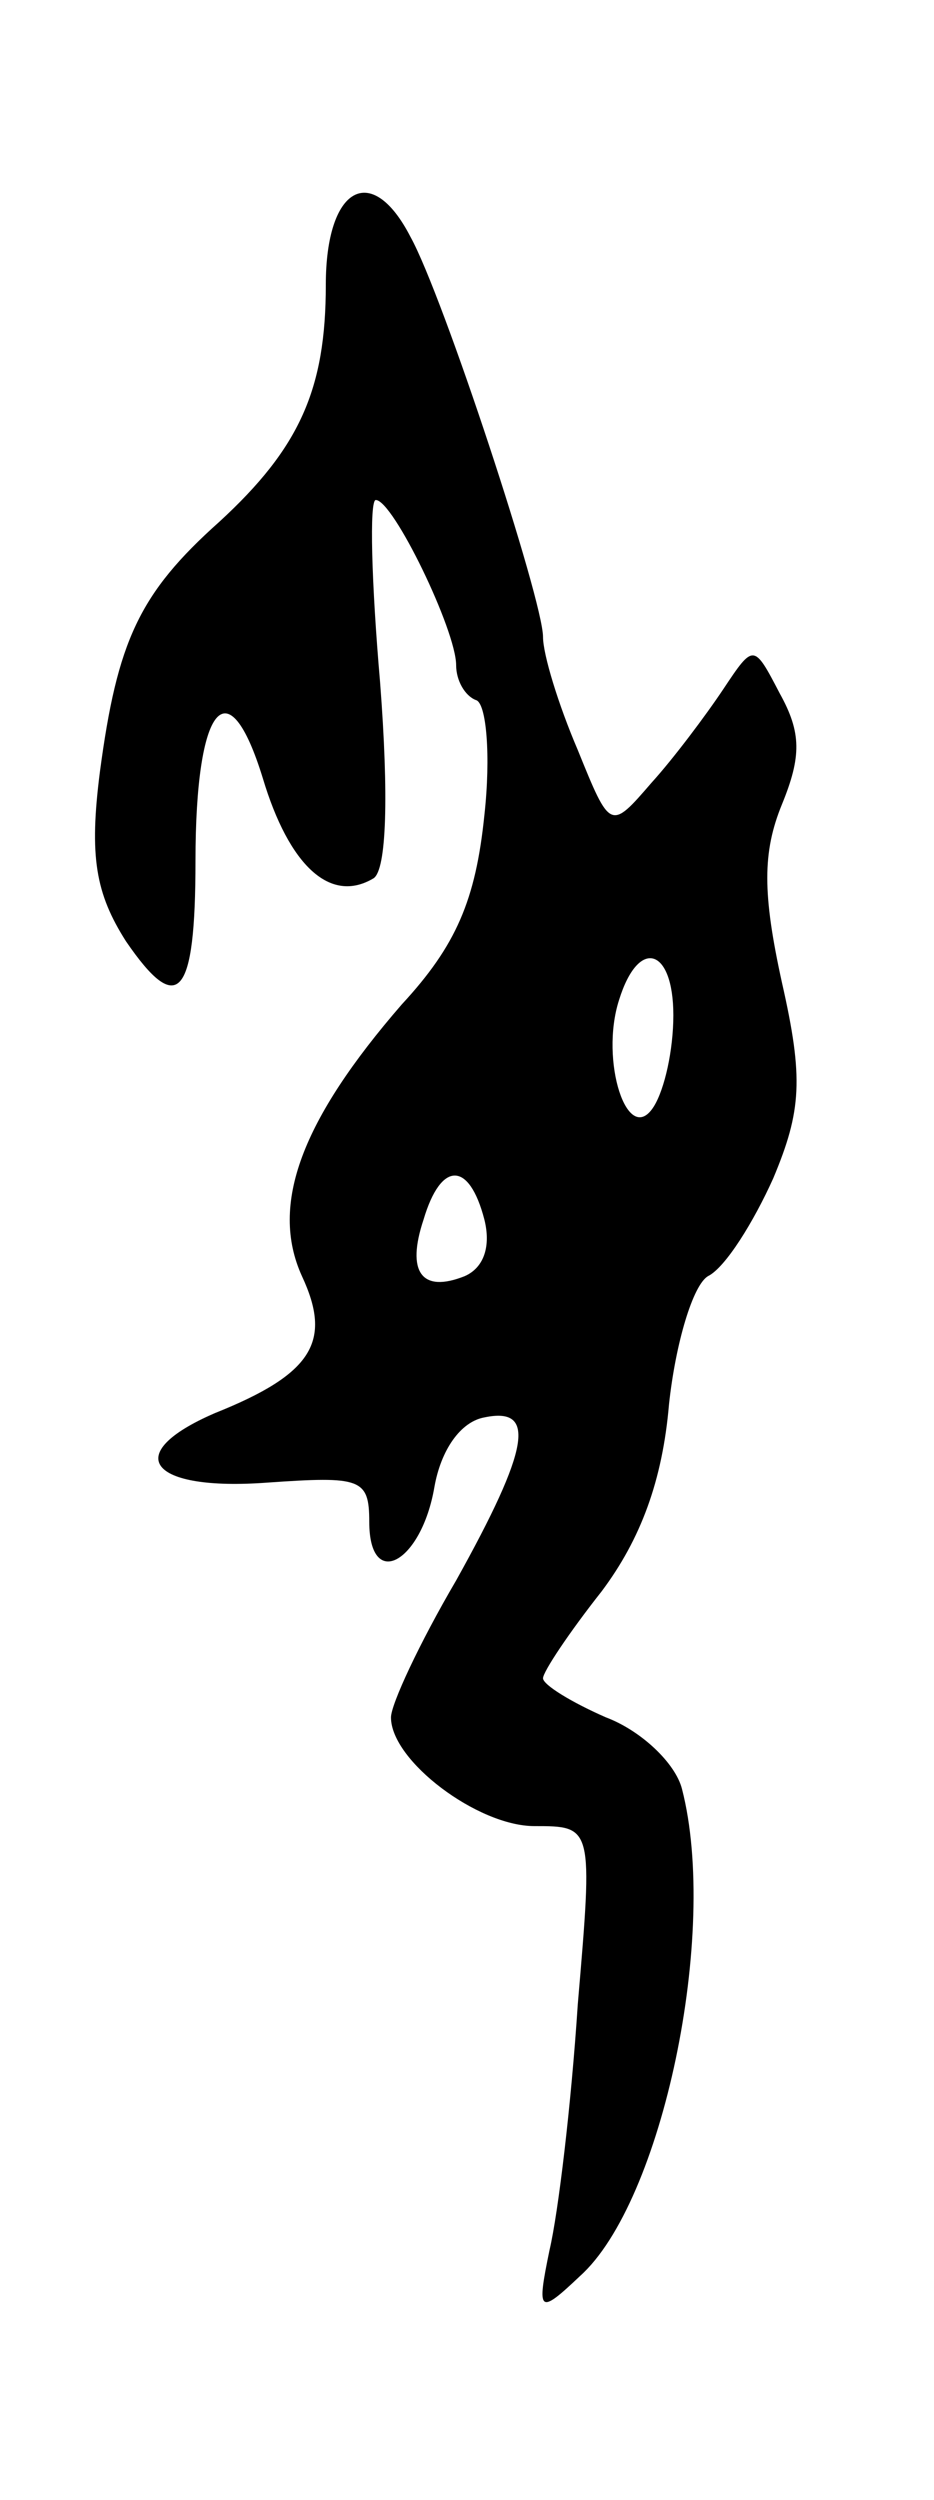 <svg version="1.0" xmlns="http://www.w3.org/2000/svg" width="43" height="115" viewBox="0 0 43 115" ><g transform="translate(0,115) scale(0.1,-0.1)" ><path d="M150 1019 c0 -48 -12 -75 -49 -109 -37 -33 -47 -55 -55 -115 -5 -39 -2 -56 12 -78 24 -35 32 -26 32 37 0 72 15 90 31 38 12 -40 31 -58 51 -46 6 4 7 38 3 90 -4 46 -5 84 -2 84 8 0 37 -60 37 -76 0 -7 4 -14 9 -16 5 -1 7 -26 4 -53 -4 -39 -13 -60 -38 -87 -46 -53 -61 -92 -46 -125 14 -30 5 -45 -40 -63 -44 -19 -30 -36 24 -32 43 3 47 2 47 -18 0 -32 24 -19 30 16 3 17 12 30 23 32 24 5 21 -14 -13 -75 -17 -29 -30 -57 -30 -63 0 -20 40 -50 66 -50 27 0 27 0 20 -82 -3 -46 -9 -96 -13 -113 -6 -29 -5 -30 14 -12 38 34 64 158 47 224 -3 12 -19 27 -35 33 -16 7 -29 15 -29 18 0 3 12 21 27 40 18 24 28 51 31 86 3 28 11 55 18 59 8 4 21 25 30 45 13 31 14 46 4 90 -9 41 -9 60 0 82 9 22 9 33 -1 51 -12 23 -12 23 -26 2 -8 -12 -23 -32 -33 -43 -19 -22 -19 -22 -34 15 -9 21 -16 44 -16 52 0 17 -46 157 -61 184 -18 35 -39 23 -39 -22z m160 -336 c0 -16 -4 -34 -9 -42 -12 -19 -25 21 -16 49 9 29 25 24 25 -7z m-87 -94 c3 -12 0 -22 -9 -26 -20 -8 -27 2 -19 26 8 27 21 27 28 0z"/></g></svg> 
